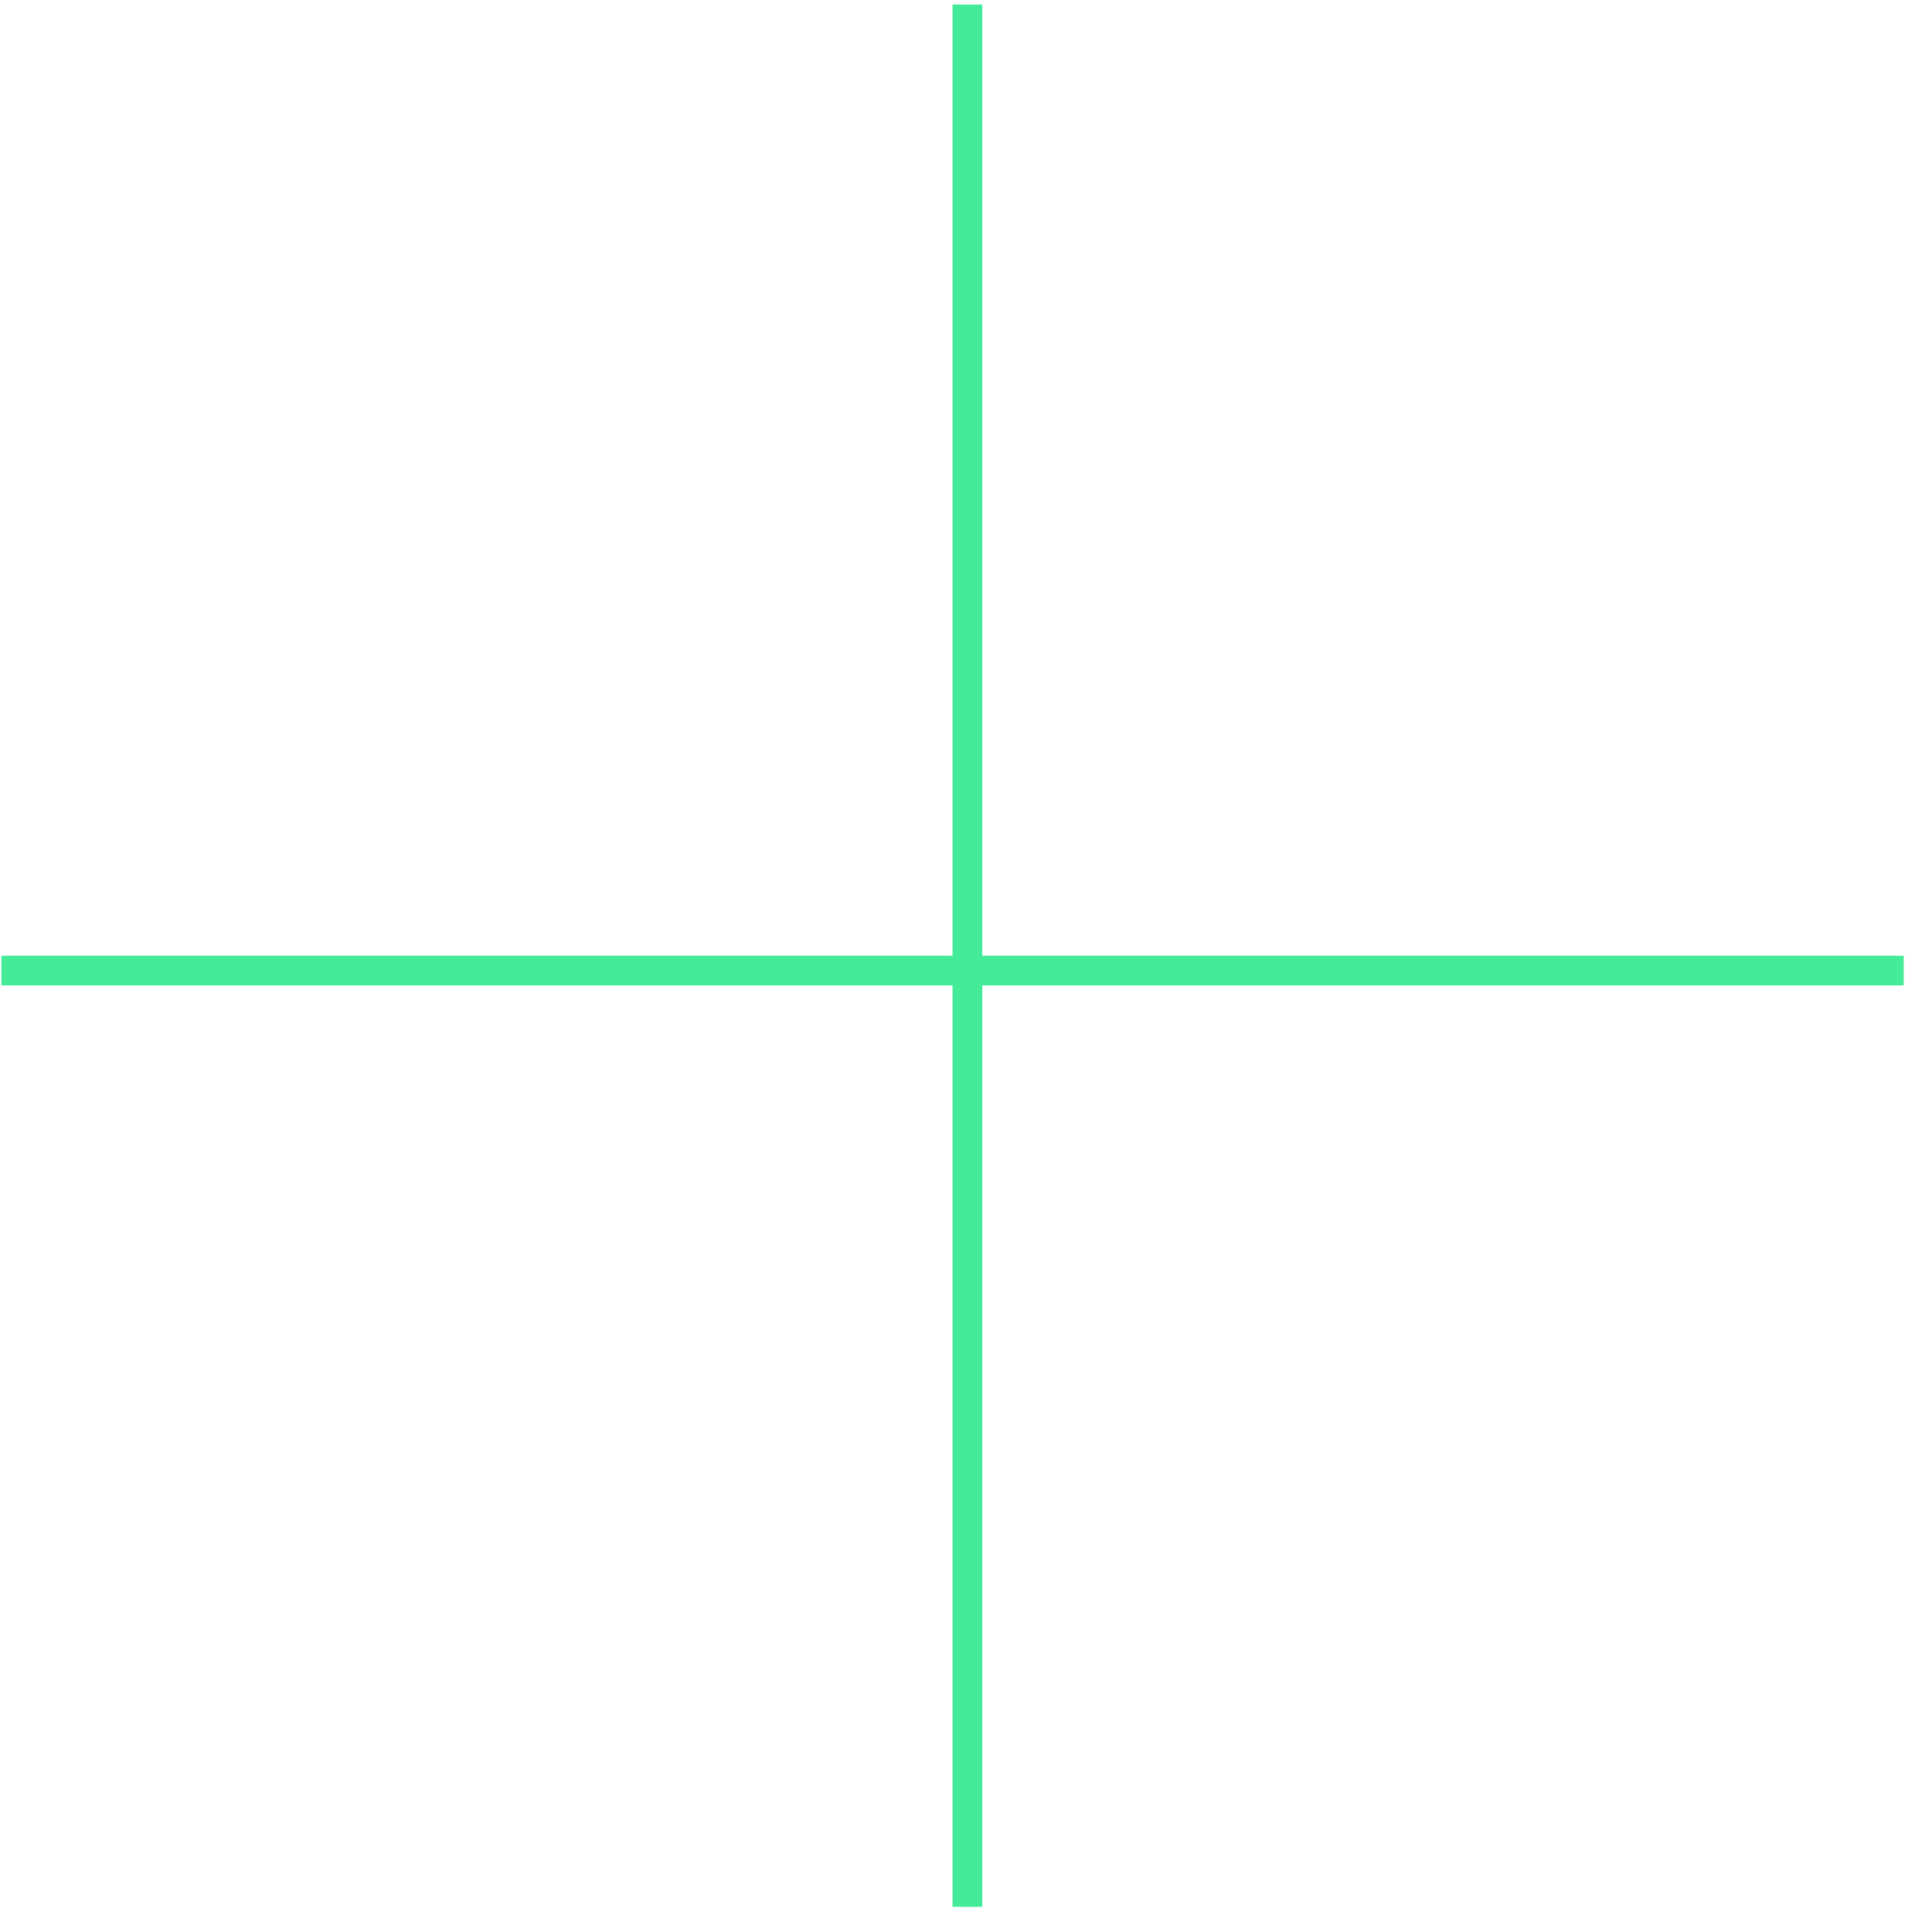 <?xml version="1.0" encoding="UTF-8"?> <svg xmlns="http://www.w3.org/2000/svg" width="65" height="65" viewBox="0 0 65 65" fill="none"><line x1="32.547" y1="0.154" x2="32.547" y2="64.154" stroke="#44EB99"></line><line x1="64.047" y1="32.654" x2="0.047" y2="32.654" stroke="#44EB99"></line></svg> 